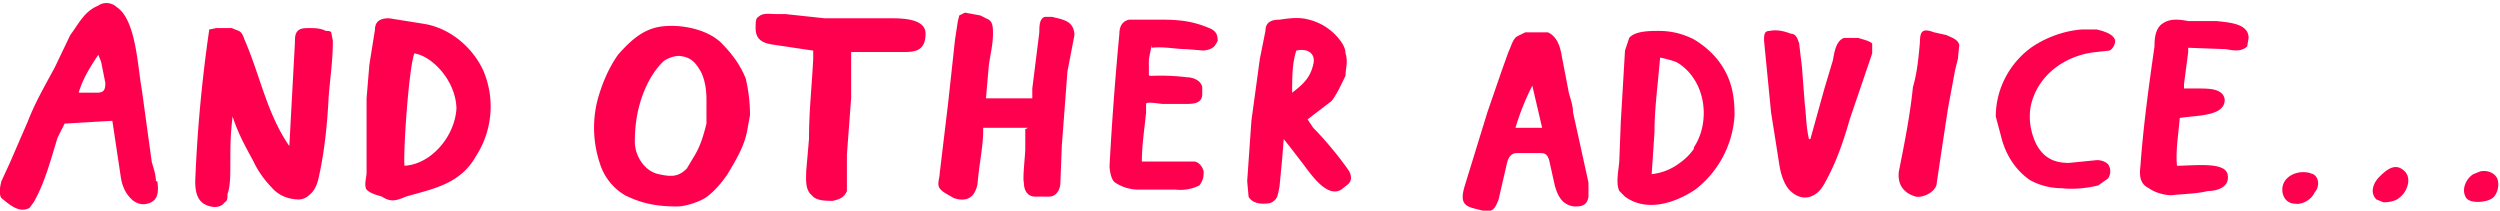 <svg xmlns="http://www.w3.org/2000/svg" width="178" height="15" viewBox="0 0 178 15"><path fill="#FF004F" d="M7 6.6H5.6c.3-1 .8-1.8 1.4-2.7l.2.5.3 1.5c0 .5-.1.7-.6.7m4.2 6.3c0-.5-.2-1-.3-1.4l-.7-5.1c-.3-1.6-.4-5-1.8-5.9C8 .2 7.4.1 7 .4 6 .8 5.6 1.7 5 2.5L3.9 4.8C3.2 6.1 2.5 7.3 2 8.6l-1.3 3-.6 1.3c-.1.4-.2.9 0 1.2.6.5 1.3 1.1 2 .7l.3-.4c.8-1.4 1.2-3 1.7-4.6l.5-1L8 8.6l.6 4c.1.7.4 1.3.9 1.7.3.2.6.3 1 .2.8-.2.8-.9.7-1.6M16.6 8c-.2 1.5-.2 2.3-.2 3.8 0 .6 0 1.5-.2 2 0 .3 0 .5-.2.6-.2.3-.6.4-1 .3-.9-.2-1.1-.9-1.1-1.8a102.8 102.8 0 0 1 1-10.8l.5-.1h1.1l.5.2c.2.1.3.3.4.6 1.1 2.5 1.6 5.3 3.2 7.6L21 3c0-.3 0-.6.2-.8.2-.2.5-.2.8-.2.4 0 .8 0 1.2.2.2 0 .4 0 .4.2l.1.5c0 1.4-.2 2.7-.3 4-.1 2-.3 3.9-.7 5.7-.1.5-.3 1-.7 1.3-.2.2-.5.3-.7.3-.8 0-1.5-.3-2-.9a7 7 0 0 1-1.3-1.9c-.6-1.1-1.1-2-1.5-3.3m16-.4c-.1 2-1.8 4-3.7 4.1-.1-1 .3-6.9.7-8 1.3.2 3 2 3 4M34.4 5c-.8-1.7-2.4-3-4.2-3.3l-2.5-.4c-.6 0-1 .2-1 .8l-.4 2.5-.2 2.4v5.3c0 .3-.2.9 0 1.2.3.3.8.4 1.1.5.6.4 1 .3 1.7 0 1-.3 2-.5 3-1 .8-.4 1.5-1 2-1.9a6.5 6.5 0 0 0 .5-6.1m15.1 6l-.6 1c-.6.6-1.1.6-2 .4-1-.2-1.7-1.3-1.7-2.3 0-1.3.2-2.5.7-3.7.3-.7.7-1.4 1.3-2 .2-.2.9-.5 1.3-.4.8.1 1.1.6 1.4 1.1.3.6.4 1.3.4 2v1.7c-.2.8-.4 1.5-.8 2.2m3.9-2.8c0-.9-.1-1.7-.3-2.6-.4-1-1-1.8-1.8-2.6-1.1-1-3-1.3-4.3-1.1-1.3.2-2.2 1.1-3 2-.7 1-1.2 2.2-1.5 3.4a8 8 0 0 0 .2 4.3 4 4 0 0 0 1.8 2.3c1.2.6 2.3.8 3.7.8.6 0 1.5-.3 2-.6.6-.4 1.2-1.1 1.6-1.7.6-1 1.2-2 1.4-3.1l.2-1.1m4.5-4.6l-.7-.1-2-.3c-.8-.1-1.4-.3-1.4-1.2 0-.4 0-.7.2-.8.3-.3.8-.2 1.2-.2h.7l2.8.3h4.6c.9 0 2.6 0 2.6 1.1 0 1.4-1 1.3-1.8 1.3h-3.5V7l-.3 4v2.6c-.2.5-.6.6-1 .7-.5 0-1.2 0-1.5-.4-.5-.4-.4-1.2-.4-1.7l.2-2.3c0-2 .2-3.7.3-5.7v-.7m15.3 5.6H70v.3c0 1-.3 2.4-.4 3.7-.2 1-.8 1.3-1.7 1-.3-.2-.8-.4-1-.7-.2-.3 0-.7 0-1l.6-5 .5-4.6.2-1.3.1-.4.4-.2 1.1.2.6.3c.3.2.3.6.3 1 0 .8-.2 1.5-.3 2.3L70.2 7h3.3v-.7l.5-4c0-.4 0-1 .4-1.1h.5c.4.1 1 .2 1.3.5.2.2.3.5.3.8L76 5.1l-.4 5.3-.1 2.6c0 .5-.3 1-.8 1h-1c-.5 0-.8-.4-.8-1-.1-.3.1-2 .1-2.4V9.2m9-6l-.2 1v1c0 .2 0 .2.2.2a15.4 15.4 0 0 1 2.5.1c.4 0 1 .2 1.1.7v.5c0 .6-.5.7-1.1.7h-1.7c-.2 0-1.2-.2-1.2 0V8c-.1 1.1-.3 2.3-.3 3.5H85c.3 0 .6.3.7.7 0 .3 0 .6-.3 1a3 3 0 0 1-1.7.3H81a3 3 0 0 1-1.6-.5c-.3-.2-.4-.9-.4-1.2a230.5 230.5 0 0 1 .7-9.4c0-.5.2-.9.7-1h2.2c1.4 0 2.3.1 3.5.6.5.2.6.5.6.9-.2.4-.3.6-1 .7l-1.2-.1c-.8 0-1.6-.2-2.5-.1m10 3.2c0-1 0-2.1.3-3 .9-.2 1.4.3 1.2 1-.2.9-.7 1.4-1.5 2m4 5.5c-.7-1-1.7-2.2-2.5-3l-.4-.6 1.7-1.3c.4-.5.7-1.2 1-1.8 0-.5.2-1 0-1.6 0-.5-.4-1-.8-1.4a4 4 0 0 0-1.8-1c-.7-.2-1.4-.1-2.1 0-.6 0-1 .2-1 .8l-.4 2-.6 4.4-.3 4.3.1 1.1c.2.4.7.5 1 .5.3 0 .6 0 .8-.2.3-.2.3-.6.4-1l.2-2.1.1-1.3.4.5 1 1.3c.6.8 1.7 2.4 2.7 1.8l.5-.4c.3-.3.2-.7 0-1m11.9-3a18 18 0 0 1 1.2-3l.7 3h-2M112 8c0-.5-.2-1-.3-1.4l-.5-2.6c-.1-.6-.3-1.4-1-1.7h-1.6l-.6.3c-.3.2-.4.7-.6 1.1l-.5 1.4-1 2.9-1.6 5.2c-.4 1.3 0 1.5.9 1.7 1 .3 1.2.1 1.5-.7l.6-2.6c.1-.4.3-.7.7-.7h1.7c.4 0 .5.2.6.5l.4 1.8c.2.7.5 1.4 1.4 1.5.4 0 .9 0 1-.7v-1L112 8m8.6 2.6a4 4 0 0 1-1 1 4 4 0 0 1-2 .8l.2-3c0-1.6.2-3 .4-5.3 0 0 1 .2 1.3.4 2 1.3 2.3 4.2 1.1 6m2.3-5.3c-.5-1-1.3-1.8-2.3-2.4-.8-.4-1.6-.6-2.5-.6-.6 0-1.7 0-2.1.5l-.3.9-.3 5.1-.1 2.6c0 .6-.3 1.7 0 2.3l.4.4c1.5 1.1 3.5.5 5-.5a7.2 7.2 0 0 0 2.8-5.3c0-1-.1-2-.6-3m6 4.7l1-3.6.6-2c.1-.5.2-1.4.8-1.6h1c.3.1.8.2 1 .4v.7l-1.6 4.7c-.4 1.4-.9 2.9-1.6 4.2-.3.6-.6 1.1-1.2 1.3-.6.2-1.2-.1-1.6-.6-.3-.4-.5-1-.6-1.6l-.6-3.8-.5-5.1c0-.4 0-.7.4-.7.5-.1 1 0 1.5.2.4 0 .5.4.6.7l.2 1.7.2 2.6c.1.8.1 1.7.3 2.5M139.2 5l-.5 2.7a918 918 0 0 0-.8 5.3c0 .6-.9 1.1-1.5 1-1-.3-1.3-1-1.2-1.8.4-2 .8-4 1-6 .3-1 .4-2.1.5-3.2 0-.8.2-1 1-.7l.9.2c.4.2.8.3.9.7l-.1 1-.2.8m9-2.9h1.1c.4.1 1.2.3 1.3.8 0 .3-.2.6-.4.7l-.9.1c-2.2.2-4.2 1.6-4.7 3.8-.2 1 0 2 .4 2.8.5.9 1.2 1.3 2.3 1.3l2-.2c.3 0 .6.1.8.3.2.3.2.7 0 1l-.7.5c-.8.2-1.8.3-2.6.2-.8 0-1.6-.2-2.3-.6-1-.7-1.7-1.8-2-3l-.4-1.5c0-2 1-3.8 2.5-4.9 1-.7 2.3-1.2 3.6-1.3m10.4 10.3c.2.9-.7 1.2-1.4 1.2-.8.2-1.7.2-2.6.3-.5 0-1.2-.2-1.6-.5-.6-.3-.7-.8-.6-1.6.2-2.8.6-5.7 1-8.5 0-.7.1-1.4.7-1.7.5-.3 1.2-.2 1.7-.1h2c1 .1 2.3.2 2.3 1.2l-.1.6c-.4.4-1 .3-1.5.2l-2.7-.1v.3l-.3 2.3v.3h1c.8 0 1.8 0 1.9.8 0 1.2-2 1.1-3.2 1.3-.1 1.2-.3 2.3-.2 3.4 1.2 0 3.4-.3 3.6.6m17.5 0l.5-.2c.5-.1 1 .1 1.2.5.2.5 0 1.3-.5 1.5-.4.2-1.4.3-1.7-.1-.4-.6 0-1.4.5-1.7m-6.4 2l-.5-.2c-.5-.5-.2-1.2.2-1.6.5-.5 1.1-1 1.7-.5.7.5.3 1.6-.3 2-.2.2-.7.3-1 .3m-7.3-.9c0-.9 1-1.4 1.9-1.2l.3.1c.5.3.4 1 .1 1.3-.2.5-.9.9-1.4.8-.5 0-.9-.4-.9-1"/></svg>